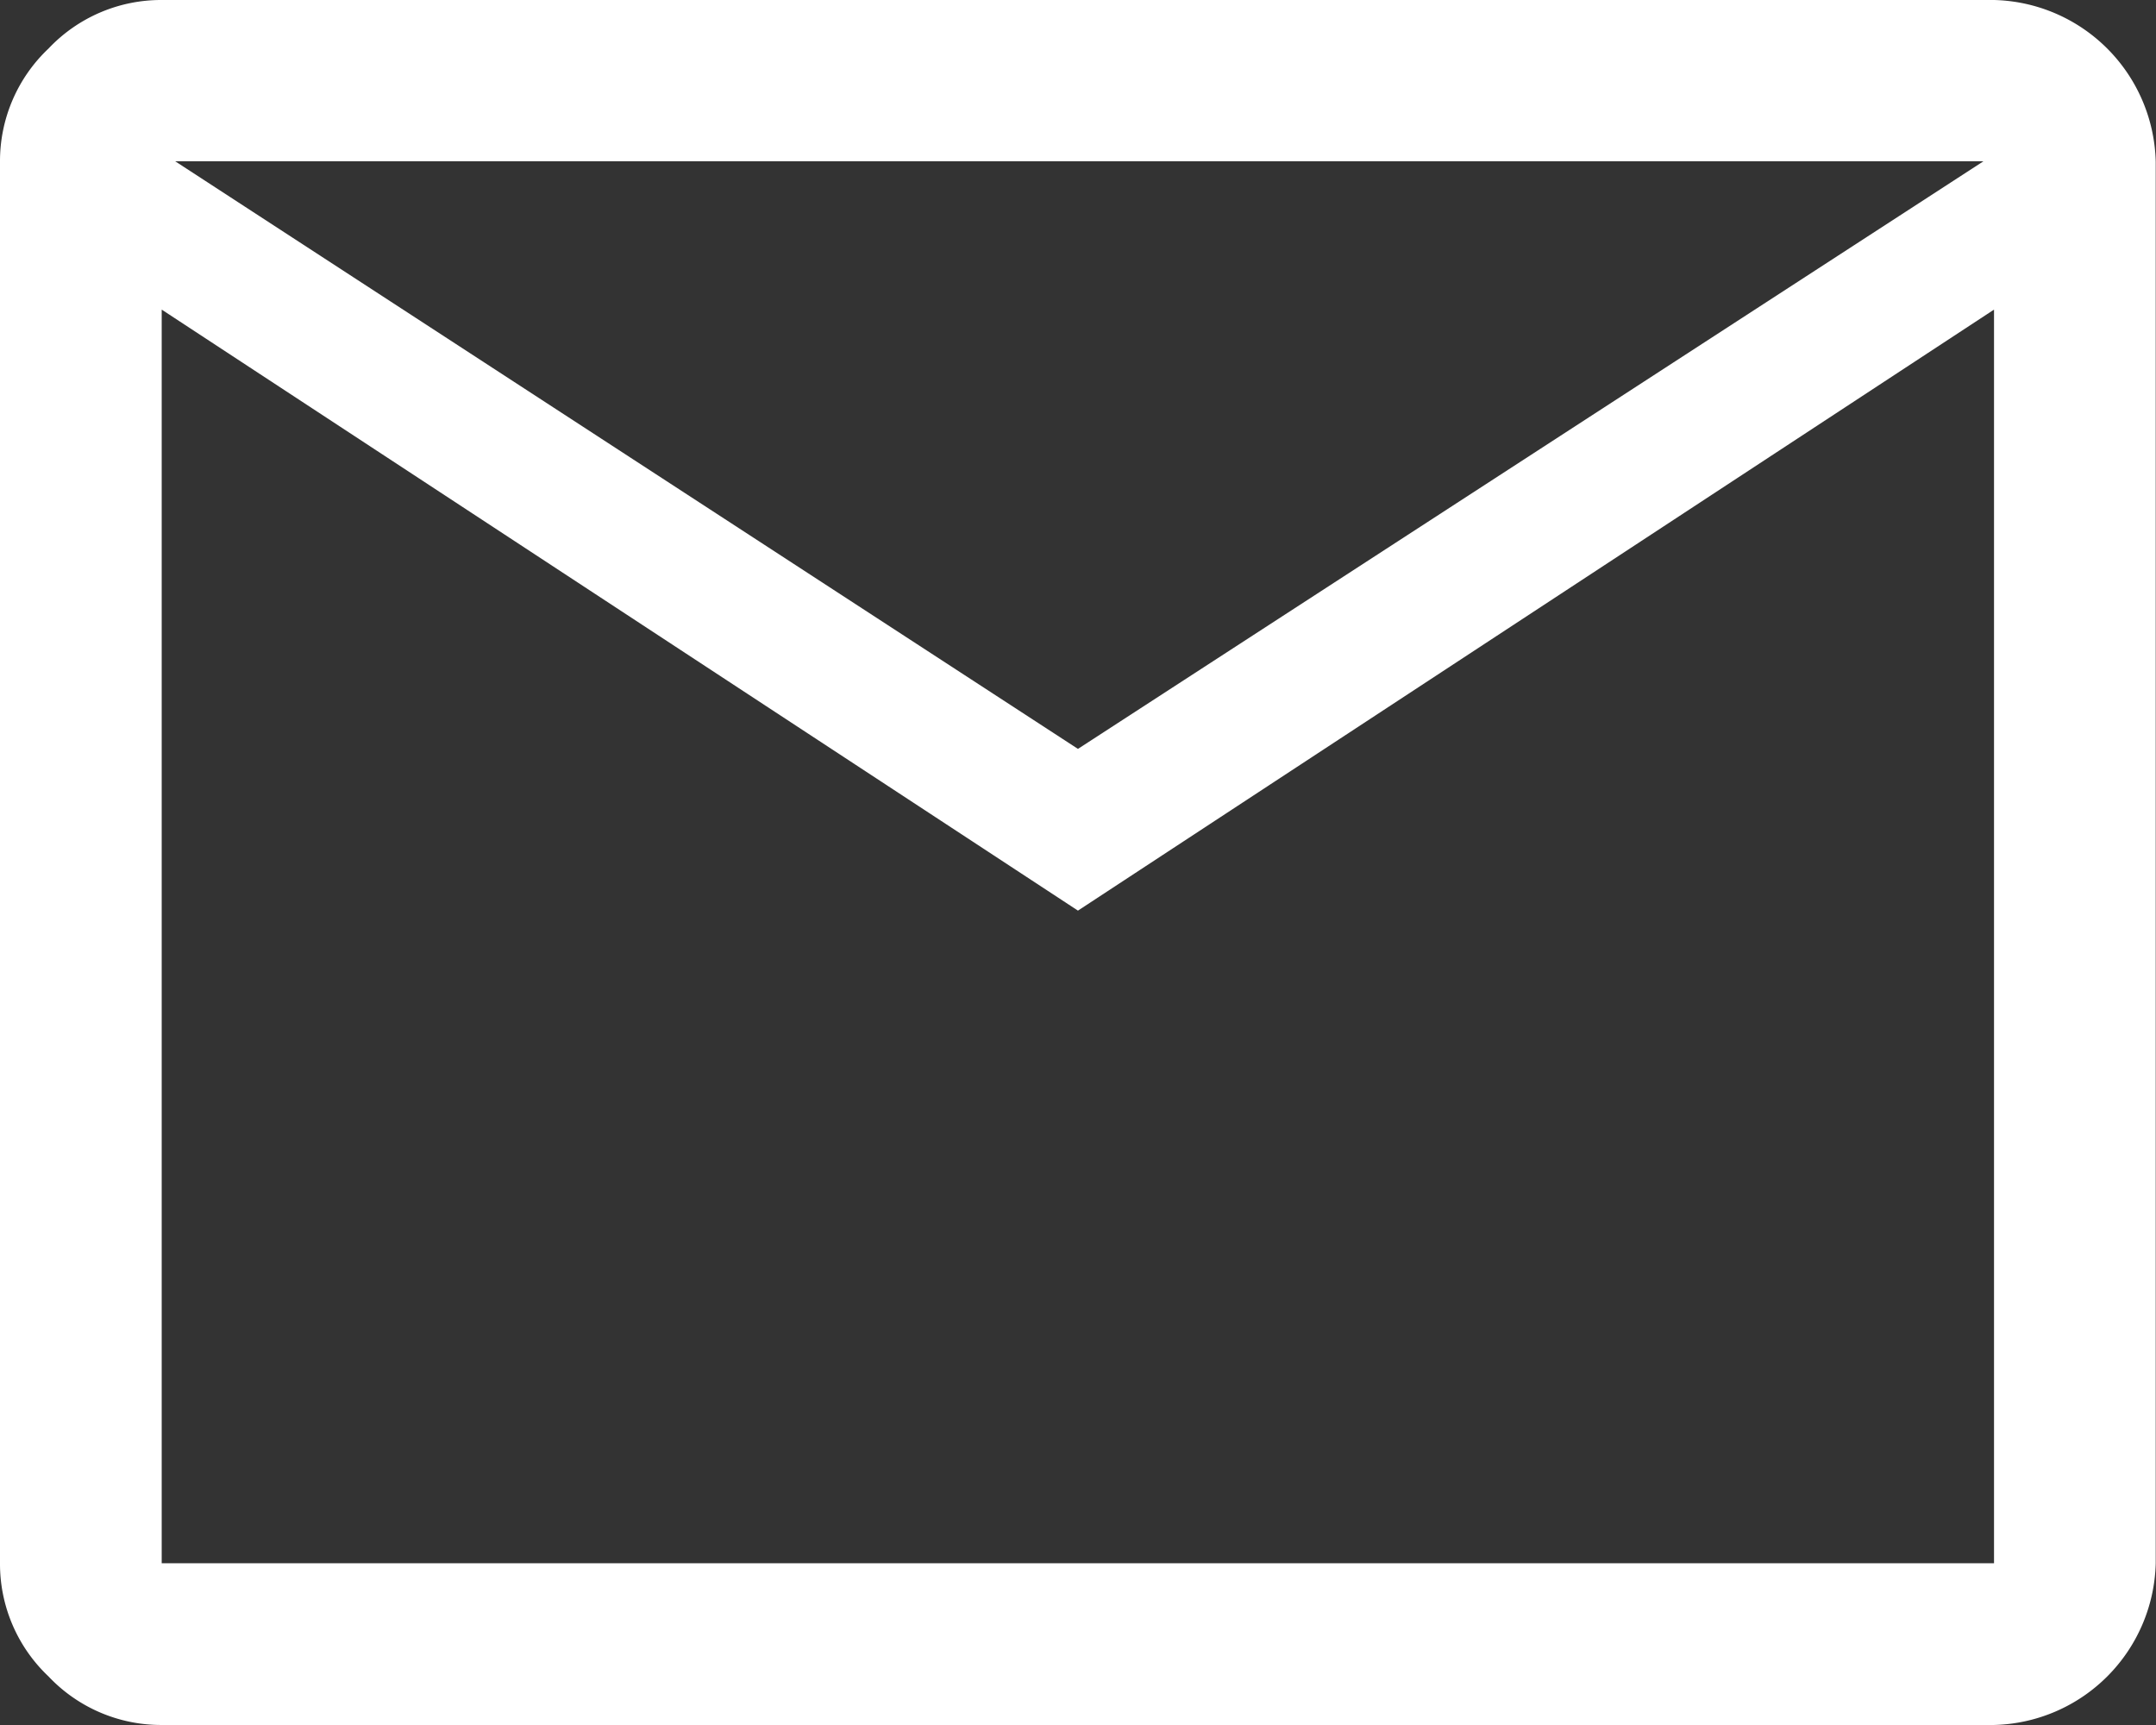 <svg xmlns="http://www.w3.org/2000/svg" width="23.679" height="18.943" viewBox="0 0 23.679 18.943"><rect x="0" y="0" width="23.679" height="18.943" fill="#333333" stroke="none"/><path d="M5.776,26.943a1.7,1.7,0,0,1-1.243-.533A1.7,1.7,0,0,1,4,25.167V9.776a1.7,1.7,0,0,1,.533-1.243A1.7,1.7,0,0,1,5.776,8H25.9a1.821,1.821,0,0,1,1.776,1.776V25.167A1.821,1.821,0,0,1,25.9,26.943ZM15.839,18,5.776,11.4V25.167H25.9V11.4Zm0-1.776,9.945-6.453H5.924ZM5.776,11.4v0Z" transform="translate(-4 -8)" fill="#fff"/></svg>